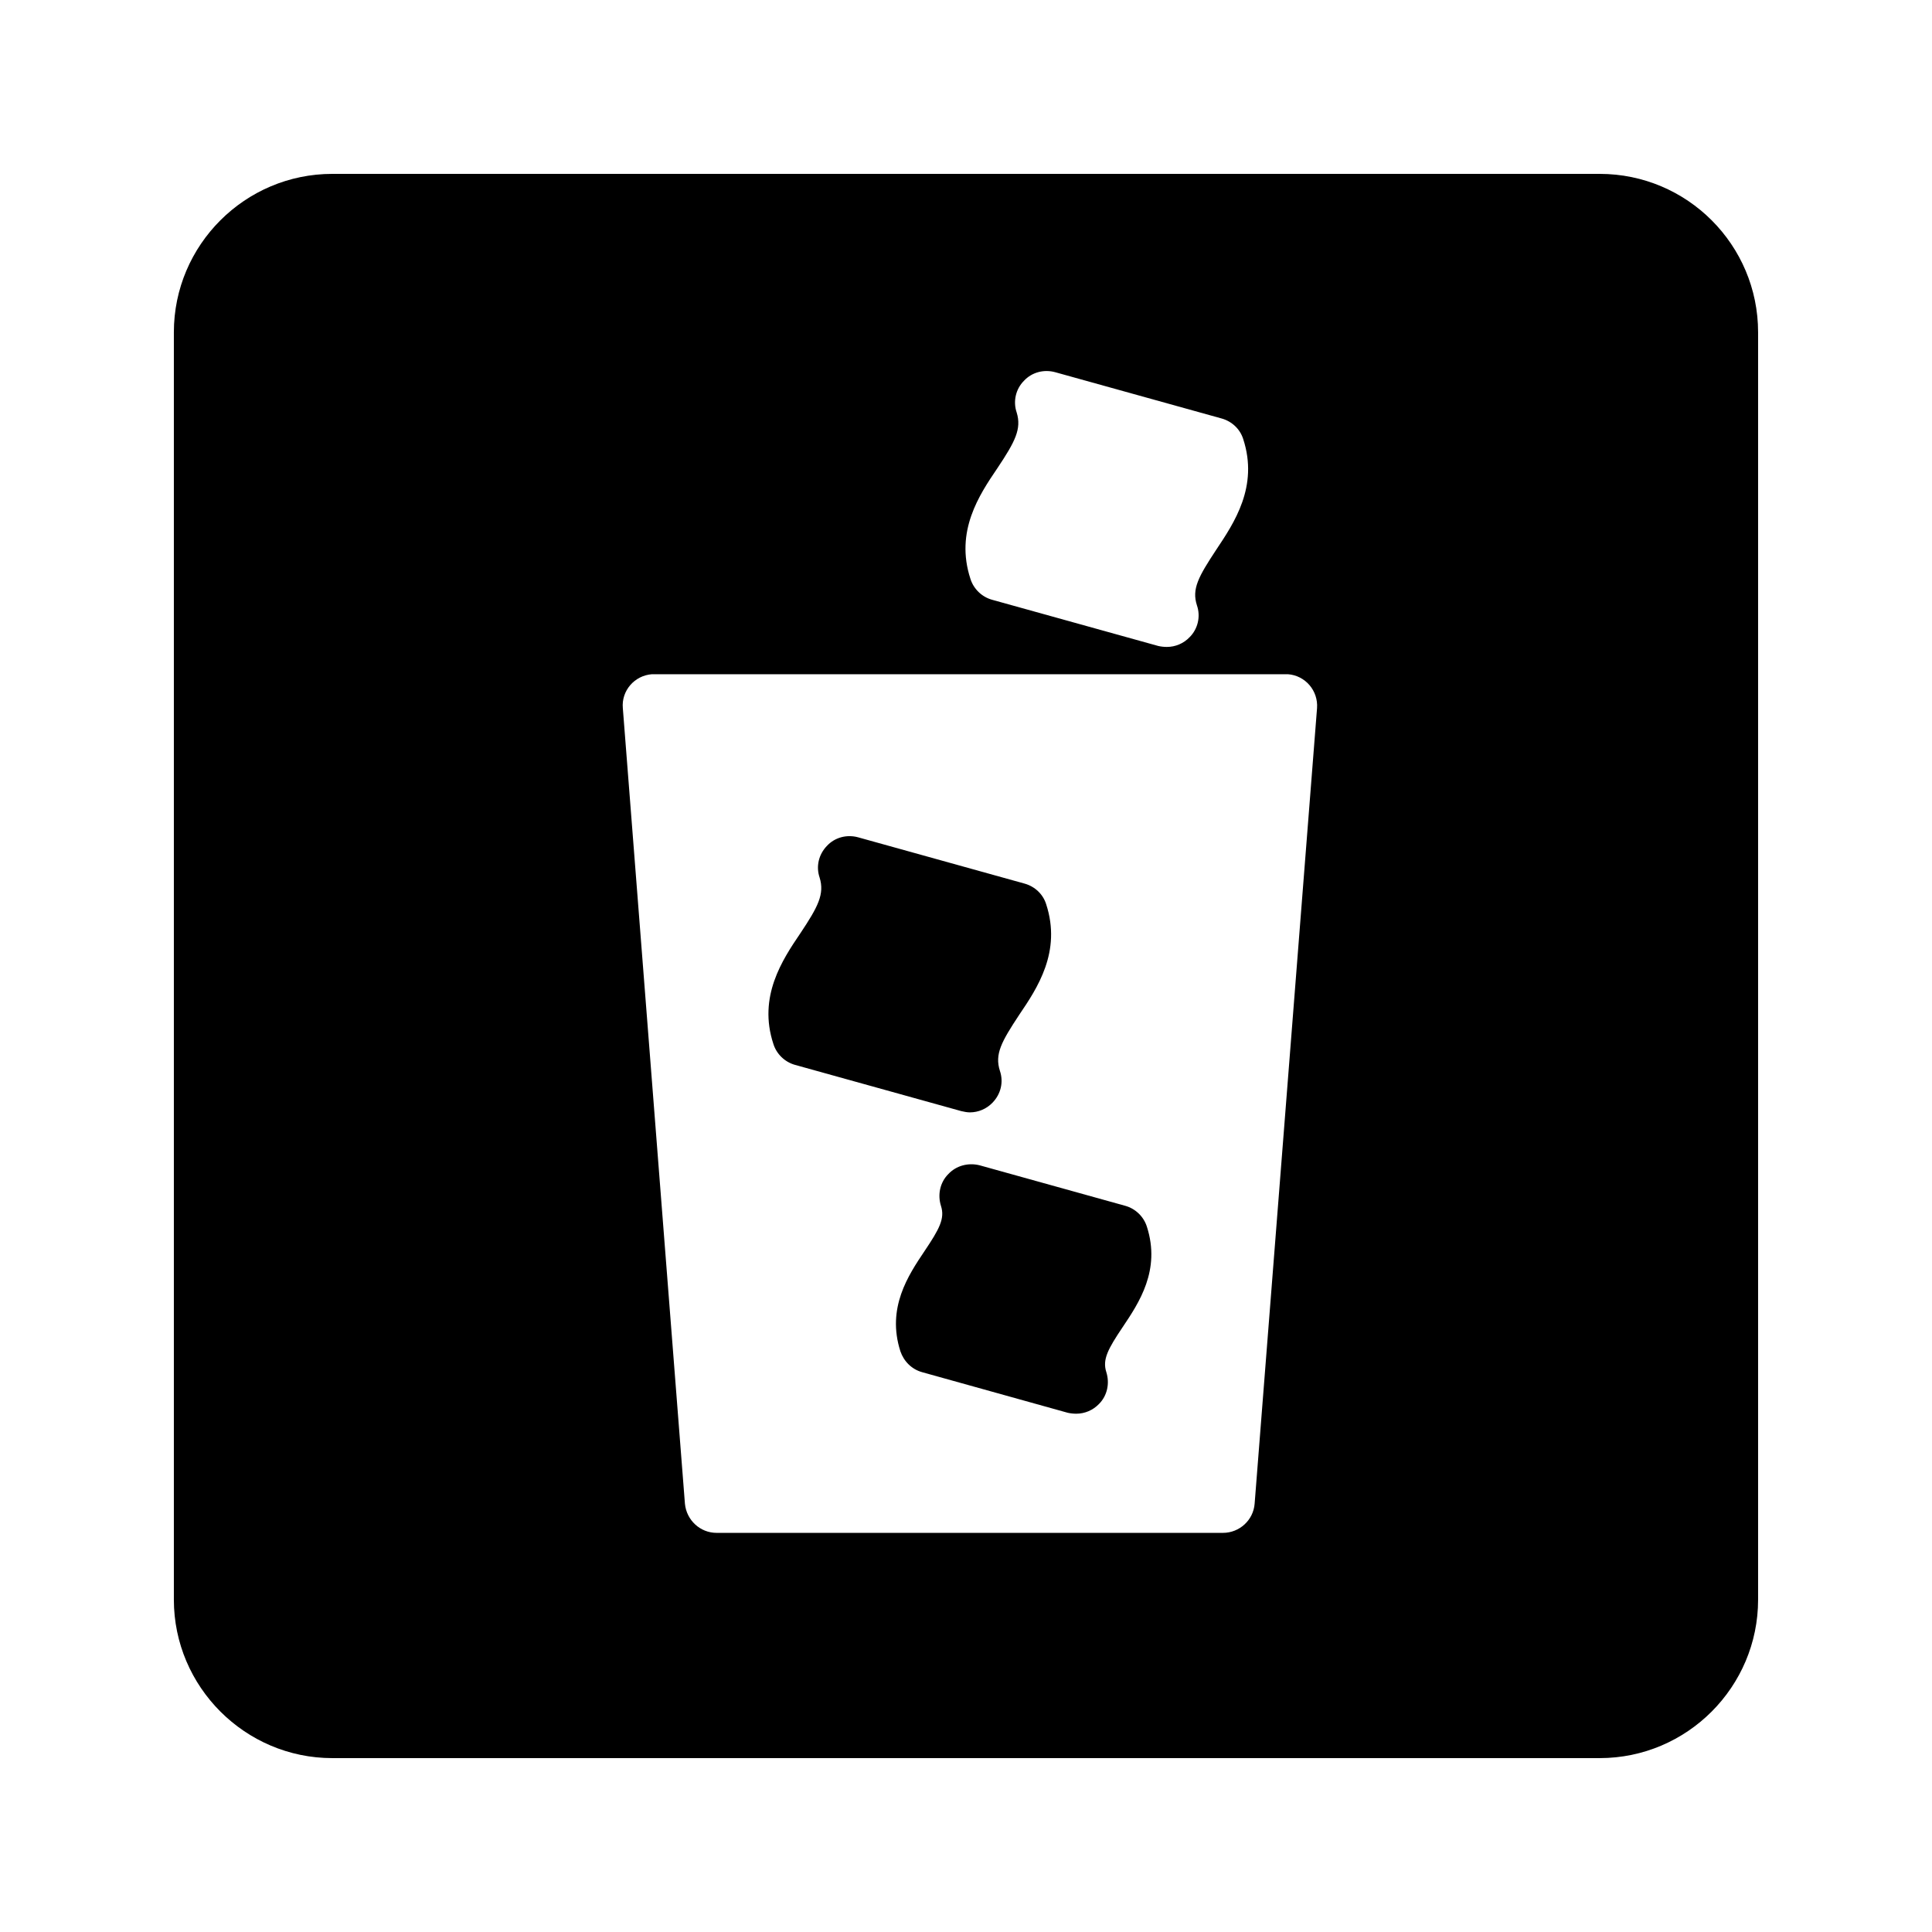 <?xml version="1.0" encoding="UTF-8"?>
<!-- Uploaded to: ICON Repo, www.svgrepo.com, Generator: ICON Repo Mixer Tools -->
<svg fill="#000000" width="800px" height="800px" version="1.1" viewBox="144 144 512 512" xmlns="http://www.w3.org/2000/svg">
 <g>
  <path d="m567.93 190.08h-335.87c-23.09 0-41.984 18.809-41.984 41.984v335.87c0 23.09 18.895 41.984 41.984 41.984h335.87c23.176 0 41.984-18.895 41.984-41.984v-335.87c0-23.176-18.809-41.984-41.984-41.984zm-159.62 78.008c4.703-7.055 6.465-10.41 5.121-14.777-1.008-2.938-0.25-6.215 1.93-8.398 2.098-2.266 5.289-3.106 8.312-2.266l44.082 12.258c2.688 0.754 4.871 2.769 5.711 5.457 4.113 12.594-2.434 22.25-7.137 29.305-4.703 7.137-6.551 10.41-5.121 14.777 1.008 2.938 0.25 6.215-1.93 8.398-1.594 1.68-3.777 2.602-6.047 2.602-0.754 0-1.512-0.082-2.266-0.25l-44.082-12.258c-2.688-0.754-4.871-2.856-5.711-5.543-4.117-12.598 2.348-22.254 7.137-29.305zm68.18 274.41c-0.336 4.367-4.031 7.727-8.398 7.727h-134.18c-4.367 0-7.977-3.359-8.398-7.727l-16.457-210.84c-0.418-4.617 3.106-8.648 7.727-8.984h168.52c4.617 0.336 8.062 4.367 7.727 8.984z"/>
  <path d="m401.01 438.79c2.266 0 4.449-0.922 6.047-2.602 2.184-2.266 2.938-5.457 1.93-8.398-1.426-4.449 0.418-7.727 5.121-14.863 4.785-7.055 11.25-16.711 7.137-29.305-0.84-2.688-3.023-4.703-5.711-5.457l-44.082-12.258c-3.023-0.84-6.215 0-8.312 2.266-2.184 2.266-2.938 5.457-1.93 8.398 1.344 4.367-0.418 7.727-5.121 14.777-4.785 7.055-11.25 16.793-7.137 29.305 0.84 2.688 3.023 4.785 5.711 5.543l44.082 12.258c0.754 0.168 1.508 0.336 2.266 0.336z"/>
  <path d="m442.23 463.56-38.625-10.746c-3.023-0.754-6.215 0.082-8.312 2.352-2.184 2.184-2.856 5.457-1.93 8.398 1.09 3.359-0.418 6.129-4.367 12.008-4.281 6.383-10.078 15.031-6.383 26.535 0.922 2.688 3.023 4.785 5.793 5.543l38.543 10.746c0.754 0.168 1.512 0.25 2.266 0.25 2.266 0 4.449-0.922 6.047-2.602 2.184-2.184 2.856-5.457 1.93-8.398-1.09-3.359 0.418-6.129 4.367-12.008 4.281-6.383 10.078-15.031 6.383-26.535-0.84-2.688-3.023-4.789-5.711-5.543z"/>
 </g>
</svg>